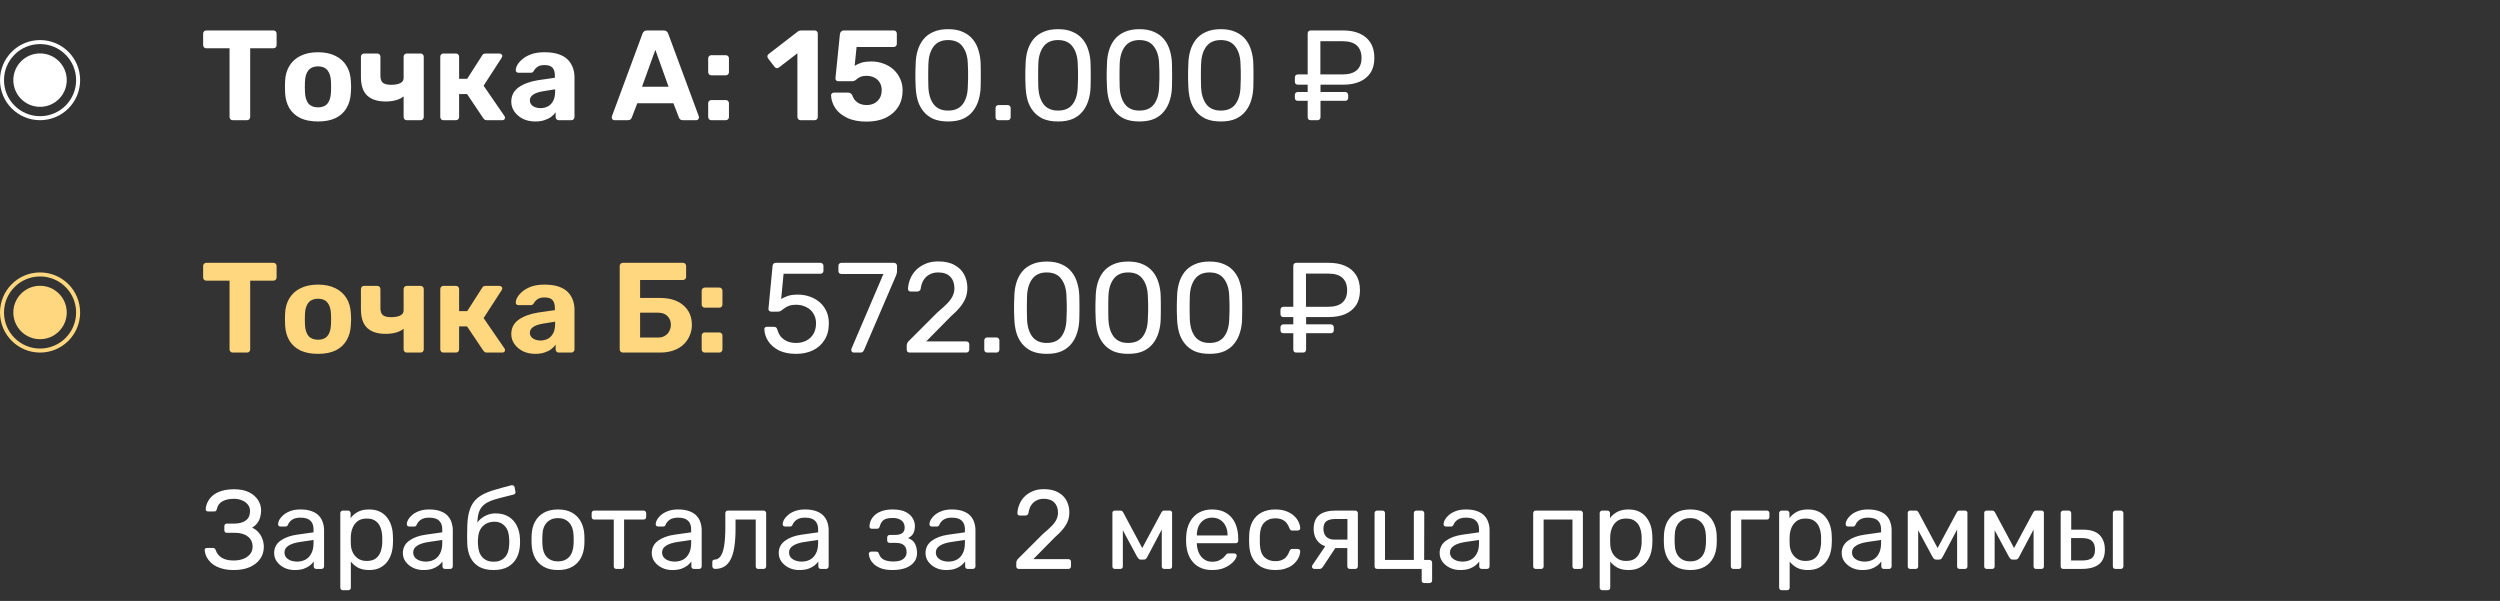 <?xml version="1.0" encoding="UTF-8"?> <svg xmlns="http://www.w3.org/2000/svg" width="312" height="75" viewBox="0 0 312 75" fill="none"><rect x="0" y="0" width="312" height="75" fill="#333333" stroke="none"/><path d="M29.172 71.14C28.603 71.14 28.099 71.075 27.66 70.944C27.221 70.813 26.853 70.636 26.554 70.412C26.255 70.179 26.017 69.913 25.84 69.614C25.672 69.315 25.574 68.993 25.546 68.648C25.537 68.564 25.56 68.499 25.616 68.452C25.681 68.405 25.756 68.382 25.84 68.382H26.54C26.624 68.382 26.699 68.401 26.764 68.438C26.839 68.475 26.895 68.555 26.932 68.676C27.044 69.049 27.287 69.357 27.66 69.6C28.033 69.833 28.533 69.95 29.158 69.95C29.597 69.95 29.993 69.885 30.348 69.754C30.703 69.614 30.987 69.418 31.202 69.166C31.417 68.905 31.524 68.592 31.524 68.228C31.524 67.677 31.323 67.253 30.922 66.954C30.53 66.646 29.993 66.492 29.312 66.492H28.304C28.211 66.492 28.136 66.464 28.08 66.408C28.024 66.343 27.996 66.263 27.996 66.17V65.68C27.996 65.577 28.024 65.498 28.08 65.442C28.136 65.377 28.211 65.344 28.304 65.344H29.256C29.835 65.344 30.301 65.218 30.656 64.966C31.02 64.714 31.202 64.313 31.202 63.762C31.202 63.454 31.109 63.188 30.922 62.964C30.745 62.74 30.507 62.567 30.208 62.446C29.909 62.315 29.573 62.25 29.2 62.25C28.631 62.25 28.155 62.353 27.772 62.558C27.389 62.763 27.151 63.095 27.058 63.552C27.03 63.655 26.988 63.729 26.932 63.776C26.876 63.813 26.806 63.832 26.722 63.832H25.966C25.882 63.832 25.807 63.804 25.742 63.748C25.686 63.692 25.663 63.622 25.672 63.538C25.7 63.183 25.798 62.857 25.966 62.558C26.134 62.25 26.363 61.984 26.652 61.76C26.951 61.536 27.315 61.363 27.744 61.242C28.173 61.121 28.663 61.06 29.214 61.06C29.97 61.06 30.595 61.186 31.09 61.438C31.585 61.69 31.958 62.017 32.21 62.418C32.462 62.81 32.588 63.235 32.588 63.692C32.588 63.972 32.551 64.247 32.476 64.518C32.411 64.789 32.294 65.036 32.126 65.26C31.967 65.484 31.748 65.68 31.468 65.848C31.804 66.007 32.075 66.212 32.28 66.464C32.495 66.707 32.653 66.982 32.756 67.29C32.868 67.589 32.924 67.911 32.924 68.256C32.924 68.825 32.77 69.325 32.462 69.754C32.163 70.183 31.734 70.524 31.174 70.776C30.614 71.019 29.947 71.14 29.172 71.14ZM36.761 71.14C36.295 71.14 35.87 71.047 35.487 70.86C35.105 70.673 34.797 70.421 34.563 70.104C34.33 69.787 34.213 69.427 34.213 69.026C34.213 68.382 34.475 67.869 34.997 67.486C35.52 67.103 36.201 66.851 37.041 66.73L39.127 66.436V66.03C39.127 65.582 38.997 65.232 38.735 64.98C38.483 64.728 38.068 64.602 37.489 64.602C37.069 64.602 36.729 64.686 36.467 64.854C36.215 65.022 36.038 65.237 35.935 65.498C35.879 65.638 35.781 65.708 35.641 65.708H35.011C34.909 65.708 34.829 65.68 34.773 65.624C34.727 65.559 34.703 65.484 34.703 65.4C34.703 65.26 34.755 65.087 34.857 64.882C34.969 64.677 35.137 64.476 35.361 64.28C35.585 64.084 35.87 63.921 36.215 63.79C36.57 63.65 36.999 63.58 37.503 63.58C38.063 63.58 38.535 63.655 38.917 63.804C39.3 63.944 39.599 64.135 39.813 64.378C40.037 64.621 40.196 64.896 40.289 65.204C40.392 65.512 40.443 65.825 40.443 66.142V70.678C40.443 70.771 40.411 70.851 40.345 70.916C40.289 70.972 40.215 71 40.121 71H39.477C39.375 71 39.295 70.972 39.239 70.916C39.183 70.851 39.155 70.771 39.155 70.678V70.076C39.034 70.244 38.871 70.412 38.665 70.58C38.46 70.739 38.203 70.874 37.895 70.986C37.587 71.089 37.209 71.14 36.761 71.14ZM37.055 70.09C37.438 70.09 37.788 70.011 38.105 69.852C38.423 69.684 38.67 69.427 38.847 69.082C39.034 68.737 39.127 68.303 39.127 67.78V67.388L37.503 67.626C36.841 67.719 36.341 67.878 36.005 68.102C35.669 68.317 35.501 68.592 35.501 68.928C35.501 69.189 35.576 69.409 35.725 69.586C35.884 69.754 36.08 69.88 36.313 69.964C36.556 70.048 36.803 70.09 37.055 70.09ZM42.792 73.66C42.699 73.66 42.619 73.627 42.554 73.562C42.498 73.506 42.47 73.431 42.47 73.338V64.042C42.47 63.949 42.498 63.874 42.554 63.818C42.619 63.753 42.699 63.72 42.792 63.72H43.436C43.529 63.72 43.604 63.753 43.66 63.818C43.725 63.874 43.758 63.949 43.758 64.042V64.658C43.982 64.35 44.281 64.093 44.654 63.888C45.027 63.683 45.494 63.58 46.054 63.58C46.577 63.58 47.02 63.669 47.384 63.846C47.757 64.023 48.061 64.266 48.294 64.574C48.537 64.882 48.719 65.232 48.84 65.624C48.961 66.016 49.027 66.436 49.036 66.884C49.045 67.033 49.05 67.192 49.05 67.36C49.05 67.528 49.045 67.687 49.036 67.836C49.027 68.275 48.961 68.695 48.84 69.096C48.719 69.488 48.537 69.838 48.294 70.146C48.061 70.445 47.757 70.687 47.384 70.874C47.02 71.051 46.577 71.14 46.054 71.14C45.513 71.14 45.055 71.042 44.682 70.846C44.318 70.641 44.019 70.389 43.786 70.09V73.338C43.786 73.431 43.758 73.506 43.702 73.562C43.646 73.627 43.567 73.66 43.464 73.66H42.792ZM45.76 70.006C46.245 70.006 46.623 69.903 46.894 69.698C47.174 69.483 47.375 69.208 47.496 68.872C47.617 68.527 47.687 68.158 47.706 67.766C47.715 67.495 47.715 67.225 47.706 66.954C47.687 66.562 47.617 66.198 47.496 65.862C47.375 65.517 47.174 65.241 46.894 65.036C46.623 64.821 46.245 64.714 45.76 64.714C45.303 64.714 44.929 64.821 44.64 65.036C44.36 65.251 44.15 65.526 44.01 65.862C43.879 66.189 43.805 66.525 43.786 66.87C43.777 67.019 43.772 67.197 43.772 67.402C43.772 67.607 43.777 67.789 43.786 67.948C43.795 68.275 43.87 68.597 44.01 68.914C44.159 69.231 44.379 69.493 44.668 69.698C44.957 69.903 45.321 70.006 45.76 70.006ZM52.826 71.14C52.359 71.14 51.934 71.047 51.552 70.86C51.169 70.673 50.861 70.421 50.628 70.104C50.394 69.787 50.278 69.427 50.278 69.026C50.278 68.382 50.539 67.869 51.062 67.486C51.584 67.103 52.266 66.851 53.106 66.73L55.192 66.436V66.03C55.192 65.582 55.061 65.232 54.8 64.98C54.548 64.728 54.132 64.602 53.554 64.602C53.134 64.602 52.793 64.686 52.532 64.854C52.28 65.022 52.102 65.237 52 65.498C51.944 65.638 51.846 65.708 51.706 65.708H51.076C50.973 65.708 50.894 65.68 50.838 65.624C50.791 65.559 50.768 65.484 50.768 65.4C50.768 65.26 50.819 65.087 50.922 64.882C51.034 64.677 51.202 64.476 51.426 64.28C51.65 64.084 51.934 63.921 52.28 63.79C52.634 63.65 53.064 63.58 53.568 63.58C54.128 63.58 54.599 63.655 54.982 63.804C55.364 63.944 55.663 64.135 55.878 64.378C56.102 64.621 56.26 64.896 56.354 65.204C56.456 65.512 56.508 65.825 56.508 66.142V70.678C56.508 70.771 56.475 70.851 56.41 70.916C56.354 70.972 56.279 71 56.186 71H55.542C55.439 71 55.36 70.972 55.304 70.916C55.248 70.851 55.22 70.771 55.22 70.678V70.076C55.098 70.244 54.935 70.412 54.73 70.58C54.524 70.739 54.268 70.874 53.96 70.986C53.652 71.089 53.274 71.14 52.826 71.14ZM53.12 70.09C53.502 70.09 53.852 70.011 54.17 69.852C54.487 69.684 54.734 69.427 54.912 69.082C55.098 68.737 55.192 68.303 55.192 67.78V67.388L53.568 67.626C52.905 67.719 52.406 67.878 52.07 68.102C51.734 68.317 51.566 68.592 51.566 68.928C51.566 69.189 51.64 69.409 51.79 69.586C51.948 69.754 52.144 69.88 52.378 69.964C52.62 70.048 52.868 70.09 53.12 70.09ZM61.6 71.14C60.882 71.14 60.28 71.005 59.794 70.734C59.318 70.454 58.954 70.062 58.702 69.558C58.46 69.045 58.329 68.452 58.31 67.78C58.301 67.5 58.296 67.22 58.296 66.94C58.296 66.66 58.301 66.38 58.31 66.1C58.31 65.251 58.38 64.546 58.52 63.986C58.66 63.426 58.87 62.969 59.15 62.614C59.44 62.25 59.804 61.951 60.242 61.718C60.681 61.485 61.199 61.284 61.796 61.116C62.394 60.939 63.075 60.752 63.84 60.556C63.924 60.537 64.004 60.551 64.078 60.598C64.162 60.645 64.209 60.71 64.218 60.794L64.33 61.368C64.349 61.452 64.335 61.527 64.288 61.592C64.251 61.657 64.19 61.699 64.106 61.718C63.406 61.895 62.795 62.049 62.272 62.18C61.75 62.311 61.311 62.465 60.956 62.642C60.602 62.81 60.317 63.029 60.102 63.3C59.888 63.571 59.738 63.93 59.654 64.378C59.58 64.826 59.556 65.4 59.584 66.1L59.276 65.974C59.323 65.629 59.468 65.316 59.71 65.036C59.962 64.747 60.275 64.513 60.648 64.336C61.022 64.159 61.418 64.07 61.838 64.07C62.482 64.07 63.024 64.205 63.462 64.476C63.91 64.747 64.251 65.115 64.484 65.582C64.727 66.049 64.862 66.585 64.89 67.192C64.909 67.509 64.909 67.785 64.89 68.018C64.862 68.625 64.722 69.166 64.47 69.642C64.218 70.109 63.854 70.477 63.378 70.748C62.902 71.009 62.31 71.14 61.6 71.14ZM61.6 70.104C62.188 70.104 62.655 69.922 63 69.558C63.346 69.194 63.528 68.662 63.546 67.962C63.556 67.869 63.56 67.761 63.56 67.64C63.56 67.519 63.556 67.393 63.546 67.262C63.528 66.553 63.346 66.016 63 65.652C62.664 65.288 62.24 65.106 61.726 65.106C61.138 65.106 60.653 65.288 60.27 65.652C59.888 66.016 59.682 66.553 59.654 67.262C59.645 67.393 59.64 67.519 59.64 67.64C59.64 67.761 59.645 67.869 59.654 67.962C59.682 68.662 59.869 69.194 60.214 69.558C60.56 69.922 61.022 70.104 61.6 70.104ZM69.637 71.14C68.928 71.14 68.335 71.005 67.859 70.734C67.383 70.463 67.019 70.09 66.767 69.614C66.515 69.129 66.375 68.578 66.347 67.962C66.338 67.803 66.333 67.603 66.333 67.36C66.333 67.108 66.338 66.907 66.347 66.758C66.375 66.133 66.515 65.582 66.767 65.106C67.028 64.63 67.397 64.257 67.873 63.986C68.349 63.715 68.937 63.58 69.637 63.58C70.337 63.58 70.925 63.715 71.401 63.986C71.877 64.257 72.241 64.63 72.493 65.106C72.754 65.582 72.899 66.133 72.927 66.758C72.936 66.907 72.941 67.108 72.941 67.36C72.941 67.603 72.936 67.803 72.927 67.962C72.899 68.578 72.759 69.129 72.507 69.614C72.255 70.09 71.891 70.463 71.415 70.734C70.939 71.005 70.347 71.14 69.637 71.14ZM69.637 70.062C70.216 70.062 70.678 69.88 71.023 69.516C71.368 69.143 71.555 68.601 71.583 67.892C71.593 67.752 71.597 67.575 71.597 67.36C71.597 67.145 71.593 66.968 71.583 66.828C71.555 66.119 71.368 65.582 71.023 65.218C70.678 64.845 70.216 64.658 69.637 64.658C69.058 64.658 68.592 64.845 68.237 65.218C67.892 65.582 67.71 66.119 67.691 66.828C67.682 66.968 67.677 67.145 67.677 67.36C67.677 67.575 67.682 67.752 67.691 67.892C67.71 68.601 67.892 69.143 68.237 69.516C68.592 69.88 69.058 70.062 69.637 70.062ZM76.92 71C76.827 71 76.748 70.972 76.682 70.916C76.626 70.851 76.598 70.771 76.598 70.678V64.84H74.162C74.069 64.84 73.99 64.812 73.924 64.756C73.868 64.691 73.84 64.611 73.84 64.518V64.042C73.84 63.949 73.868 63.874 73.924 63.818C73.99 63.753 74.069 63.72 74.162 63.72H80.322C80.415 63.72 80.49 63.753 80.546 63.818C80.612 63.874 80.644 63.949 80.644 64.042V64.518C80.644 64.611 80.612 64.691 80.546 64.756C80.49 64.812 80.415 64.84 80.322 64.84H77.886V70.678C77.886 70.771 77.858 70.851 77.802 70.916C77.746 70.972 77.667 71 77.564 71H76.92ZM83.888 71.14C83.422 71.14 82.997 71.047 82.614 70.86C82.232 70.673 81.924 70.421 81.69 70.104C81.457 69.787 81.34 69.427 81.34 69.026C81.34 68.382 81.602 67.869 82.124 67.486C82.647 67.103 83.328 66.851 84.168 66.73L86.254 66.436V66.03C86.254 65.582 86.124 65.232 85.862 64.98C85.61 64.728 85.195 64.602 84.616 64.602C84.196 64.602 83.856 64.686 83.594 64.854C83.342 65.022 83.165 65.237 83.062 65.498C83.006 65.638 82.908 65.708 82.768 65.708H82.138C82.036 65.708 81.956 65.68 81.9 65.624C81.854 65.559 81.83 65.484 81.83 65.4C81.83 65.26 81.882 65.087 81.984 64.882C82.096 64.677 82.264 64.476 82.488 64.28C82.712 64.084 82.997 63.921 83.342 63.79C83.697 63.65 84.126 63.58 84.63 63.58C85.19 63.58 85.662 63.655 86.044 63.804C86.427 63.944 86.726 64.135 86.94 64.378C87.164 64.621 87.323 64.896 87.416 65.204C87.519 65.512 87.57 65.825 87.57 66.142V70.678C87.57 70.771 87.538 70.851 87.472 70.916C87.416 70.972 87.342 71 87.248 71H86.604C86.502 71 86.422 70.972 86.366 70.916C86.31 70.851 86.282 70.771 86.282 70.678V70.076C86.161 70.244 85.998 70.412 85.792 70.58C85.587 70.739 85.33 70.874 85.022 70.986C84.714 71.089 84.336 71.14 83.888 71.14ZM84.182 70.09C84.565 70.09 84.915 70.011 85.232 69.852C85.55 69.684 85.797 69.427 85.974 69.082C86.161 68.737 86.254 68.303 86.254 67.78V67.388L84.63 67.626C83.968 67.719 83.468 67.878 83.132 68.102C82.796 68.317 82.628 68.592 82.628 68.928C82.628 69.189 82.703 69.409 82.852 69.586C83.011 69.754 83.207 69.88 83.44 69.964C83.683 70.048 83.93 70.09 84.182 70.09ZM89.233 71C89.139 71 89.06 70.967 88.995 70.902C88.93 70.837 88.897 70.757 88.897 70.664V70.146C88.897 69.95 88.995 69.847 89.191 69.838C89.48 69.829 89.723 69.693 89.919 69.432C90.115 69.161 90.264 68.737 90.367 68.158C90.469 67.57 90.521 66.795 90.521 65.834V64.042C90.521 63.949 90.549 63.874 90.605 63.818C90.67 63.753 90.749 63.72 90.843 63.72H95.295C95.388 63.72 95.463 63.753 95.519 63.818C95.584 63.874 95.617 63.949 95.617 64.042V70.678C95.617 70.771 95.584 70.851 95.519 70.916C95.463 70.972 95.388 71 95.295 71H94.623C94.529 71 94.455 70.972 94.399 70.916C94.343 70.851 94.315 70.771 94.315 70.678V64.84H91.795V65.988C91.795 66.884 91.743 67.654 91.641 68.298C91.538 68.933 91.379 69.451 91.165 69.852C90.96 70.244 90.694 70.533 90.367 70.72C90.049 70.907 89.671 71 89.233 71ZM99.734 71.14C99.267 71.14 98.843 71.047 98.46 70.86C98.077 70.673 97.769 70.421 97.536 70.104C97.303 69.787 97.186 69.427 97.186 69.026C97.186 68.382 97.447 67.869 97.97 67.486C98.493 67.103 99.174 66.851 100.014 66.73L102.1 66.436V66.03C102.1 65.582 101.969 65.232 101.708 64.98C101.456 64.728 101.041 64.602 100.462 64.602C100.042 64.602 99.701 64.686 99.44 64.854C99.188 65.022 99.011 65.237 98.908 65.498C98.852 65.638 98.754 65.708 98.614 65.708H97.984C97.881 65.708 97.802 65.68 97.746 65.624C97.699 65.559 97.676 65.484 97.676 65.4C97.676 65.26 97.727 65.087 97.83 64.882C97.942 64.677 98.11 64.476 98.334 64.28C98.558 64.084 98.843 63.921 99.188 63.79C99.543 63.65 99.972 63.58 100.476 63.58C101.036 63.58 101.507 63.655 101.89 63.804C102.273 63.944 102.571 64.135 102.786 64.378C103.01 64.621 103.169 64.896 103.262 65.204C103.365 65.512 103.416 65.825 103.416 66.142V70.678C103.416 70.771 103.383 70.851 103.318 70.916C103.262 70.972 103.187 71 103.094 71H102.45C102.347 71 102.268 70.972 102.212 70.916C102.156 70.851 102.128 70.771 102.128 70.678V70.076C102.007 70.244 101.843 70.412 101.638 70.58C101.433 70.739 101.176 70.874 100.868 70.986C100.56 71.089 100.182 71.14 99.734 71.14ZM100.028 70.09C100.411 70.09 100.761 70.011 101.078 69.852C101.395 69.684 101.643 69.427 101.82 69.082C102.007 68.737 102.1 68.303 102.1 67.78V67.388L100.476 67.626C99.813 67.719 99.314 67.878 98.978 68.102C98.642 68.317 98.474 68.592 98.474 68.928C98.474 69.189 98.549 69.409 98.698 69.586C98.857 69.754 99.053 69.88 99.286 69.964C99.529 70.048 99.776 70.09 100.028 70.09ZM111.394 71.14C110.844 71.14 110.377 71.075 109.994 70.944C109.621 70.804 109.318 70.631 109.084 70.426C108.86 70.211 108.697 69.992 108.594 69.768C108.492 69.535 108.436 69.32 108.426 69.124C108.426 69.04 108.454 68.975 108.51 68.928C108.566 68.872 108.632 68.844 108.706 68.844H109.364C109.448 68.844 109.518 68.867 109.574 68.914C109.63 68.951 109.672 69.021 109.7 69.124C109.812 69.479 110.027 69.726 110.344 69.866C110.662 70.006 111.049 70.076 111.506 70.076C111.805 70.076 112.08 70.039 112.332 69.964C112.584 69.88 112.78 69.749 112.92 69.572C113.07 69.395 113.144 69.175 113.144 68.914C113.144 68.531 113.032 68.242 112.808 68.046C112.594 67.85 112.258 67.752 111.8 67.752H111.03C110.937 67.752 110.862 67.724 110.806 67.668C110.75 67.612 110.722 67.537 110.722 67.444V67.066C110.722 66.982 110.75 66.912 110.806 66.856C110.862 66.791 110.937 66.758 111.03 66.758H111.716C112.099 66.758 112.393 66.683 112.598 66.534C112.804 66.385 112.906 66.147 112.906 65.82C112.906 65.624 112.86 65.437 112.766 65.26C112.673 65.083 112.514 64.938 112.29 64.826C112.076 64.705 111.777 64.644 111.394 64.644C110.853 64.644 110.47 64.737 110.246 64.924C110.032 65.101 109.878 65.367 109.784 65.722C109.747 65.825 109.7 65.895 109.644 65.932C109.598 65.969 109.528 65.988 109.434 65.988H108.804C108.72 65.988 108.65 65.965 108.594 65.918C108.538 65.871 108.51 65.806 108.51 65.722C108.52 65.442 108.58 65.176 108.692 64.924C108.814 64.672 108.991 64.443 109.224 64.238C109.467 64.033 109.766 63.874 110.12 63.762C110.484 63.641 110.909 63.58 111.394 63.58C112.094 63.58 112.645 63.687 113.046 63.902C113.457 64.117 113.746 64.383 113.914 64.7C114.092 65.008 114.18 65.316 114.18 65.624C114.18 65.988 114.12 66.291 113.998 66.534C113.886 66.777 113.662 66.982 113.326 67.15C113.746 67.309 114.036 67.547 114.194 67.864C114.353 68.181 114.437 68.55 114.446 68.97C114.456 69.455 114.325 69.857 114.054 70.174C113.793 70.491 113.434 70.734 112.976 70.902C112.519 71.061 111.992 71.14 111.394 71.14ZM118.054 71.14C117.588 71.14 117.163 71.047 116.78 70.86C116.398 70.673 116.09 70.421 115.856 70.104C115.623 69.787 115.506 69.427 115.506 69.026C115.506 68.382 115.768 67.869 116.29 67.486C116.813 67.103 117.494 66.851 118.334 66.73L120.42 66.436V66.03C120.42 65.582 120.29 65.232 120.028 64.98C119.776 64.728 119.361 64.602 118.782 64.602C118.362 64.602 118.022 64.686 117.76 64.854C117.508 65.022 117.331 65.237 117.228 65.498C117.172 65.638 117.074 65.708 116.934 65.708H116.304C116.202 65.708 116.122 65.68 116.066 65.624C116.02 65.559 115.996 65.484 115.996 65.4C115.996 65.26 116.048 65.087 116.15 64.882C116.262 64.677 116.43 64.476 116.654 64.28C116.878 64.084 117.163 63.921 117.508 63.79C117.863 63.65 118.292 63.58 118.796 63.58C119.356 63.58 119.828 63.655 120.21 63.804C120.593 63.944 120.892 64.135 121.106 64.378C121.33 64.621 121.489 64.896 121.582 65.204C121.685 65.512 121.736 65.825 121.736 66.142V70.678C121.736 70.771 121.704 70.851 121.638 70.916C121.582 70.972 121.508 71 121.414 71H120.77C120.668 71 120.588 70.972 120.532 70.916C120.476 70.851 120.448 70.771 120.448 70.678V70.076C120.327 70.244 120.164 70.412 119.958 70.58C119.753 70.739 119.496 70.874 119.188 70.986C118.88 71.089 118.502 71.14 118.054 71.14ZM118.348 70.09C118.731 70.09 119.081 70.011 119.398 69.852C119.716 69.684 119.963 69.427 120.14 69.082C120.327 68.737 120.42 68.303 120.42 67.78V67.388L118.796 67.626C118.134 67.719 117.634 67.878 117.298 68.102C116.962 68.317 116.794 68.592 116.794 68.928C116.794 69.189 116.869 69.409 117.018 69.586C117.177 69.754 117.373 69.88 117.606 69.964C117.849 70.048 118.096 70.09 118.348 70.09ZM127.153 71C127.059 71 126.98 70.972 126.915 70.916C126.859 70.851 126.831 70.771 126.831 70.678V70.23C126.831 70.146 126.854 70.053 126.901 69.95C126.947 69.847 127.041 69.735 127.181 69.614L130.149 66.646C130.625 66.245 130.998 65.904 131.269 65.624C131.549 65.335 131.745 65.059 131.857 64.798C131.978 64.537 132.039 64.266 132.039 63.986C132.039 63.454 131.889 63.034 131.591 62.726C131.292 62.409 130.849 62.25 130.261 62.25C129.887 62.25 129.565 62.329 129.295 62.488C129.024 62.637 128.809 62.847 128.651 63.118C128.501 63.379 128.403 63.678 128.357 64.014C128.338 64.135 128.287 64.219 128.203 64.266C128.128 64.313 128.058 64.336 127.993 64.336H127.265C127.181 64.336 127.111 64.313 127.055 64.266C126.999 64.21 126.971 64.145 126.971 64.07C126.98 63.715 127.055 63.361 127.195 63.006C127.335 62.642 127.54 62.315 127.811 62.026C128.091 61.737 128.431 61.503 128.833 61.326C129.243 61.139 129.719 61.046 130.261 61.046C130.998 61.046 131.6 61.181 132.067 61.452C132.543 61.713 132.893 62.063 133.117 62.502C133.341 62.941 133.453 63.421 133.453 63.944C133.453 64.355 133.383 64.733 133.243 65.078C133.103 65.414 132.897 65.745 132.627 66.072C132.365 66.389 132.039 66.716 131.647 67.052L128.959 69.782H133.327C133.429 69.782 133.509 69.81 133.565 69.866C133.63 69.922 133.663 70.001 133.663 70.104V70.678C133.663 70.771 133.63 70.851 133.565 70.916C133.509 70.972 133.429 71 133.327 71H127.153ZM139.137 71C139.044 71 138.969 70.972 138.913 70.916C138.857 70.86 138.829 70.785 138.829 70.692V63.986C138.829 63.911 138.857 63.851 138.913 63.804C138.978 63.748 139.044 63.72 139.109 63.72H139.823C139.972 63.72 140.089 63.795 140.173 63.944L142.553 68.396L144.947 63.944C145.031 63.795 145.148 63.72 145.297 63.72H145.997C146.072 63.72 146.137 63.748 146.193 63.804C146.249 63.851 146.277 63.911 146.277 63.986V70.692C146.277 70.785 146.249 70.86 146.193 70.916C146.137 70.972 146.067 71 145.983 71H145.297C145.204 71 145.129 70.972 145.073 70.916C145.017 70.86 144.989 70.785 144.989 70.692V65.106L145.479 65.162L143.197 69.474C143.15 69.567 143.094 69.651 143.029 69.726C142.964 69.801 142.866 69.838 142.735 69.838H142.371C142.25 69.838 142.156 69.801 142.091 69.726C142.026 69.651 141.965 69.567 141.909 69.474L139.697 65.372L140.131 65.33V70.692C140.131 70.785 140.103 70.86 140.047 70.916C139.991 70.972 139.916 71 139.823 71H139.137ZM151.27 71.14C150.309 71.14 149.543 70.846 148.974 70.258C148.405 69.661 148.092 68.849 148.036 67.822C148.027 67.701 148.022 67.547 148.022 67.36C148.022 67.164 148.027 67.005 148.036 66.884C148.073 66.221 148.227 65.643 148.498 65.148C148.769 64.644 149.137 64.257 149.604 63.986C150.08 63.715 150.635 63.58 151.27 63.58C151.979 63.58 152.572 63.729 153.048 64.028C153.533 64.327 153.902 64.751 154.154 65.302C154.406 65.853 154.532 66.497 154.532 67.234V67.472C154.532 67.575 154.499 67.654 154.434 67.71C154.378 67.766 154.303 67.794 154.21 67.794H149.366C149.366 67.803 149.366 67.822 149.366 67.85C149.366 67.878 149.366 67.901 149.366 67.92C149.385 68.303 149.469 68.662 149.618 68.998C149.767 69.325 149.982 69.591 150.262 69.796C150.542 70.001 150.878 70.104 151.27 70.104C151.606 70.104 151.886 70.053 152.11 69.95C152.334 69.847 152.516 69.735 152.656 69.614C152.796 69.483 152.889 69.385 152.936 69.32C153.02 69.199 153.085 69.129 153.132 69.11C153.179 69.082 153.253 69.068 153.356 69.068H154.028C154.121 69.068 154.196 69.096 154.252 69.152C154.317 69.199 154.345 69.269 154.336 69.362C154.327 69.502 154.252 69.675 154.112 69.88C153.972 70.076 153.771 70.272 153.51 70.468C153.249 70.664 152.931 70.827 152.558 70.958C152.185 71.079 151.755 71.14 151.27 71.14ZM149.366 66.828H153.202V66.786C153.202 66.366 153.123 65.993 152.964 65.666C152.815 65.339 152.595 65.083 152.306 64.896C152.017 64.7 151.671 64.602 151.27 64.602C150.869 64.602 150.523 64.7 150.234 64.896C149.954 65.083 149.739 65.339 149.59 65.666C149.441 65.993 149.366 66.366 149.366 66.786V66.828ZM159.146 71.14C158.483 71.14 157.909 71.014 157.424 70.762C156.948 70.501 156.579 70.132 156.318 69.656C156.057 69.171 155.917 68.592 155.898 67.92C155.889 67.78 155.884 67.593 155.884 67.36C155.884 67.127 155.889 66.94 155.898 66.8C155.917 66.128 156.057 65.554 156.318 65.078C156.579 64.593 156.948 64.224 157.424 63.972C157.909 63.711 158.483 63.58 159.146 63.58C159.687 63.58 160.149 63.655 160.532 63.804C160.924 63.953 161.246 64.145 161.498 64.378C161.75 64.611 161.937 64.863 162.058 65.134C162.189 65.405 162.259 65.661 162.268 65.904C162.277 65.997 162.249 66.072 162.184 66.128C162.119 66.184 162.039 66.212 161.946 66.212H161.274C161.181 66.212 161.111 66.193 161.064 66.156C161.017 66.109 160.971 66.035 160.924 65.932C160.756 65.475 160.527 65.153 160.238 64.966C159.949 64.779 159.589 64.686 159.16 64.686C158.6 64.686 158.143 64.859 157.788 65.204C157.443 65.549 157.256 66.105 157.228 66.87C157.219 67.206 157.219 67.533 157.228 67.85C157.256 68.625 157.443 69.185 157.788 69.53C158.143 69.866 158.6 70.034 159.16 70.034C159.589 70.034 159.949 69.941 160.238 69.754C160.527 69.567 160.756 69.245 160.924 68.788C160.971 68.685 161.017 68.615 161.064 68.578C161.111 68.531 161.181 68.508 161.274 68.508H161.946C162.039 68.508 162.119 68.536 162.184 68.592C162.249 68.648 162.277 68.723 162.268 68.816C162.259 69.012 162.217 69.213 162.142 69.418C162.067 69.623 161.946 69.833 161.778 70.048C161.619 70.253 161.419 70.44 161.176 70.608C160.933 70.767 160.639 70.897 160.294 71C159.958 71.093 159.575 71.14 159.146 71.14ZM168.467 71C168.364 71 168.285 70.972 168.229 70.916C168.173 70.851 168.145 70.771 168.145 70.678V68.396H166.535V68.326C165.657 68.326 165.004 68.111 164.575 67.682C164.155 67.243 163.945 66.688 163.945 66.016C163.945 65.232 164.173 64.653 164.631 64.28C165.097 63.907 165.797 63.72 166.731 63.72H169.139C169.232 63.72 169.307 63.753 169.363 63.818C169.428 63.874 169.461 63.949 169.461 64.042V70.678C169.461 70.771 169.428 70.851 169.363 70.916C169.307 70.972 169.232 71 169.139 71H168.467ZM164.029 71C163.945 71 163.875 70.972 163.819 70.916C163.763 70.86 163.735 70.795 163.735 70.72C163.735 70.683 163.739 70.645 163.749 70.608C163.767 70.561 163.795 70.515 163.833 70.468L165.499 68.004L166.843 68.102L165.065 70.79C165.027 70.837 164.976 70.883 164.911 70.93C164.845 70.977 164.775 71 164.701 71H164.029ZM166.577 67.346H168.159V64.77H166.689C166.166 64.77 165.779 64.863 165.527 65.05C165.284 65.227 165.163 65.549 165.163 66.016C165.163 66.399 165.275 66.716 165.499 66.968C165.732 67.22 166.091 67.346 166.577 67.346ZM177.748 72.764C177.645 72.764 177.566 72.736 177.51 72.68C177.454 72.624 177.426 72.545 177.426 72.442V71H171.868C171.774 71 171.695 70.972 171.63 70.916C171.574 70.851 171.546 70.771 171.546 70.678V64.042C171.546 63.949 171.574 63.874 171.63 63.818C171.695 63.753 171.774 63.72 171.868 63.72H172.54C172.633 63.72 172.708 63.753 172.764 63.818C172.82 63.874 172.848 63.949 172.848 64.042V69.88H176.446V64.042C176.446 63.949 176.474 63.874 176.53 63.818C176.586 63.753 176.66 63.72 176.754 63.72H177.426C177.519 63.72 177.594 63.753 177.65 63.818C177.715 63.874 177.748 63.949 177.748 64.042L177.734 69.88H178.406C178.499 69.88 178.574 69.913 178.63 69.978C178.695 70.034 178.728 70.109 178.728 70.202V72.442C178.728 72.545 178.695 72.624 178.63 72.68C178.574 72.736 178.499 72.764 178.406 72.764H177.748ZM182.216 71.14C181.75 71.14 181.325 71.047 180.942 70.86C180.56 70.673 180.252 70.421 180.018 70.104C179.785 69.787 179.668 69.427 179.668 69.026C179.668 68.382 179.93 67.869 180.452 67.486C180.975 67.103 181.656 66.851 182.496 66.73L184.582 66.436V66.03C184.582 65.582 184.452 65.232 184.19 64.98C183.938 64.728 183.523 64.602 182.944 64.602C182.524 64.602 182.184 64.686 181.922 64.854C181.67 65.022 181.493 65.237 181.39 65.498C181.334 65.638 181.236 65.708 181.096 65.708H180.466C180.364 65.708 180.284 65.68 180.228 65.624C180.182 65.559 180.158 65.484 180.158 65.4C180.158 65.26 180.21 65.087 180.312 64.882C180.424 64.677 180.592 64.476 180.816 64.28C181.04 64.084 181.325 63.921 181.67 63.79C182.025 63.65 182.454 63.58 182.958 63.58C183.518 63.58 183.99 63.655 184.372 63.804C184.755 63.944 185.054 64.135 185.268 64.378C185.492 64.621 185.651 64.896 185.744 65.204C185.847 65.512 185.898 65.825 185.898 66.142V70.678C185.898 70.771 185.866 70.851 185.8 70.916C185.744 70.972 185.67 71 185.576 71H184.932C184.83 71 184.75 70.972 184.694 70.916C184.638 70.851 184.61 70.771 184.61 70.678V70.076C184.489 70.244 184.326 70.412 184.12 70.58C183.915 70.739 183.658 70.874 183.35 70.986C183.042 71.089 182.664 71.14 182.216 71.14ZM182.51 70.09C182.893 70.09 183.243 70.011 183.56 69.852C183.878 69.684 184.125 69.427 184.302 69.082C184.489 68.737 184.582 68.303 184.582 67.78V67.388L182.958 67.626C182.296 67.719 181.796 67.878 181.46 68.102C181.124 68.317 180.956 68.592 180.956 68.928C180.956 69.189 181.031 69.409 181.18 69.586C181.339 69.754 181.535 69.88 181.768 69.964C182.011 70.048 182.258 70.09 182.51 70.09ZM191.665 71C191.571 71 191.492 70.972 191.427 70.916C191.371 70.851 191.343 70.771 191.343 70.678V64.042C191.343 63.949 191.371 63.874 191.427 63.818C191.492 63.753 191.571 63.72 191.665 63.72H197.223C197.316 63.72 197.391 63.753 197.447 63.818C197.512 63.874 197.545 63.949 197.545 64.042V70.678C197.545 70.771 197.512 70.851 197.447 70.916C197.391 70.972 197.316 71 197.223 71H196.551C196.457 71 196.383 70.972 196.327 70.916C196.271 70.851 196.243 70.771 196.243 70.678V64.84H192.645V70.678C192.645 70.771 192.617 70.851 192.561 70.916C192.505 70.972 192.43 71 192.337 71H191.665ZM199.964 73.66C199.87 73.66 199.791 73.627 199.726 73.562C199.67 73.506 199.642 73.431 199.642 73.338V64.042C199.642 63.949 199.67 63.874 199.726 63.818C199.791 63.753 199.87 63.72 199.964 63.72H200.608C200.701 63.72 200.776 63.753 200.832 63.818C200.897 63.874 200.93 63.949 200.93 64.042V64.658C201.154 64.35 201.452 64.093 201.826 63.888C202.199 63.683 202.666 63.58 203.226 63.58C203.748 63.58 204.192 63.669 204.556 63.846C204.929 64.023 205.232 64.266 205.466 64.574C205.708 64.882 205.89 65.232 206.012 65.624C206.133 66.016 206.198 66.436 206.208 66.884C206.217 67.033 206.222 67.192 206.222 67.36C206.222 67.528 206.217 67.687 206.208 67.836C206.198 68.275 206.133 68.695 206.012 69.096C205.89 69.488 205.708 69.838 205.466 70.146C205.232 70.445 204.929 70.687 204.556 70.874C204.192 71.051 203.748 71.14 203.226 71.14C202.684 71.14 202.227 71.042 201.854 70.846C201.49 70.641 201.191 70.389 200.958 70.09V73.338C200.958 73.431 200.93 73.506 200.874 73.562C200.818 73.627 200.738 73.66 200.636 73.66H199.964ZM202.932 70.006C203.417 70.006 203.795 69.903 204.066 69.698C204.346 69.483 204.546 69.208 204.668 68.872C204.789 68.527 204.859 68.158 204.878 67.766C204.887 67.495 204.887 67.225 204.878 66.954C204.859 66.562 204.789 66.198 204.668 65.862C204.546 65.517 204.346 65.241 204.066 65.036C203.795 64.821 203.417 64.714 202.932 64.714C202.474 64.714 202.101 64.821 201.812 65.036C201.532 65.251 201.322 65.526 201.182 65.862C201.051 66.189 200.976 66.525 200.958 66.87C200.948 67.019 200.944 67.197 200.944 67.402C200.944 67.607 200.948 67.789 200.958 67.948C200.967 68.275 201.042 68.597 201.182 68.914C201.331 69.231 201.55 69.493 201.84 69.698C202.129 69.903 202.493 70.006 202.932 70.006ZM210.95 71.14C210.24 71.14 209.648 71.005 209.172 70.734C208.696 70.463 208.332 70.09 208.08 69.614C207.828 69.129 207.688 68.578 207.66 67.962C207.65 67.803 207.646 67.603 207.646 67.36C207.646 67.108 207.65 66.907 207.66 66.758C207.688 66.133 207.828 65.582 208.08 65.106C208.341 64.63 208.71 64.257 209.186 63.986C209.662 63.715 210.25 63.58 210.95 63.58C211.65 63.58 212.238 63.715 212.714 63.986C213.19 64.257 213.554 64.63 213.806 65.106C214.067 65.582 214.212 66.133 214.24 66.758C214.249 66.907 214.254 67.108 214.254 67.36C214.254 67.603 214.249 67.803 214.24 67.962C214.212 68.578 214.072 69.129 213.82 69.614C213.568 70.09 213.204 70.463 212.728 70.734C212.252 71.005 211.659 71.14 210.95 71.14ZM210.95 70.062C211.528 70.062 211.99 69.88 212.336 69.516C212.681 69.143 212.868 68.601 212.896 67.892C212.905 67.752 212.91 67.575 212.91 67.36C212.91 67.145 212.905 66.968 212.896 66.828C212.868 66.119 212.681 65.582 212.336 65.218C211.99 64.845 211.528 64.658 210.95 64.658C210.371 64.658 209.904 64.845 209.55 65.218C209.204 65.582 209.022 66.119 209.004 66.828C208.994 66.968 208.99 67.145 208.99 67.36C208.99 67.575 208.994 67.752 209.004 67.892C209.022 68.601 209.204 69.143 209.55 69.516C209.904 69.88 210.371 70.062 210.95 70.062ZM216.329 71C216.235 71 216.156 70.972 216.091 70.916C216.035 70.851 216.007 70.771 216.007 70.678V64.042C216.007 63.949 216.035 63.874 216.091 63.818C216.156 63.753 216.235 63.72 216.329 63.72H220.515C220.608 63.72 220.683 63.753 220.739 63.818C220.795 63.874 220.823 63.949 220.823 64.042V64.518C220.823 64.611 220.795 64.691 220.739 64.756C220.683 64.812 220.608 64.84 220.515 64.84H217.309V70.678C217.309 70.771 217.281 70.851 217.225 70.916C217.169 70.972 217.094 71 217.001 71H216.329ZM222.358 73.66C222.265 73.66 222.186 73.627 222.12 73.562C222.064 73.506 222.036 73.431 222.036 73.338V64.042C222.036 63.949 222.064 63.874 222.12 63.818C222.186 63.753 222.265 63.72 222.358 63.72H223.002C223.096 63.72 223.17 63.753 223.226 63.818C223.292 63.874 223.324 63.949 223.324 64.042V64.658C223.548 64.35 223.847 64.093 224.22 63.888C224.594 63.683 225.06 63.58 225.62 63.58C226.143 63.58 226.586 63.669 226.95 63.846C227.324 64.023 227.627 64.266 227.86 64.574C228.103 64.882 228.285 65.232 228.406 65.624C228.528 66.016 228.593 66.436 228.602 66.884C228.612 67.033 228.616 67.192 228.616 67.36C228.616 67.528 228.612 67.687 228.602 67.836C228.593 68.275 228.528 68.695 228.406 69.096C228.285 69.488 228.103 69.838 227.86 70.146C227.627 70.445 227.324 70.687 226.95 70.874C226.586 71.051 226.143 71.14 225.62 71.14C225.079 71.14 224.622 71.042 224.248 70.846C223.884 70.641 223.586 70.389 223.352 70.09V73.338C223.352 73.431 223.324 73.506 223.268 73.562C223.212 73.627 223.133 73.66 223.03 73.66H222.358ZM225.326 70.006C225.812 70.006 226.19 69.903 226.46 69.698C226.74 69.483 226.941 69.208 227.062 68.872C227.184 68.527 227.254 68.158 227.272 67.766C227.282 67.495 227.282 67.225 227.272 66.954C227.254 66.562 227.184 66.198 227.062 65.862C226.941 65.517 226.74 65.241 226.46 65.036C226.19 64.821 225.812 64.714 225.326 64.714C224.869 64.714 224.496 64.821 224.206 65.036C223.926 65.251 223.716 65.526 223.576 65.862C223.446 66.189 223.371 66.525 223.352 66.87C223.343 67.019 223.338 67.197 223.338 67.402C223.338 67.607 223.343 67.789 223.352 67.948C223.362 68.275 223.436 68.597 223.576 68.914C223.726 69.231 223.945 69.493 224.234 69.698C224.524 69.903 224.888 70.006 225.326 70.006ZM232.392 71.14C231.926 71.14 231.501 71.047 231.118 70.86C230.736 70.673 230.428 70.421 230.194 70.104C229.961 69.787 229.844 69.427 229.844 69.026C229.844 68.382 230.106 67.869 230.628 67.486C231.151 67.103 231.832 66.851 232.672 66.73L234.758 66.436V66.03C234.758 65.582 234.628 65.232 234.366 64.98C234.114 64.728 233.699 64.602 233.12 64.602C232.7 64.602 232.36 64.686 232.098 64.854C231.846 65.022 231.669 65.237 231.566 65.498C231.51 65.638 231.412 65.708 231.272 65.708H230.642C230.54 65.708 230.46 65.68 230.404 65.624C230.358 65.559 230.334 65.484 230.334 65.4C230.334 65.26 230.386 65.087 230.488 64.882C230.6 64.677 230.768 64.476 230.992 64.28C231.216 64.084 231.501 63.921 231.846 63.79C232.201 63.65 232.63 63.58 233.134 63.58C233.694 63.58 234.166 63.655 234.548 63.804C234.931 63.944 235.23 64.135 235.444 64.378C235.668 64.621 235.827 64.896 235.92 65.204C236.023 65.512 236.074 65.825 236.074 66.142V70.678C236.074 70.771 236.042 70.851 235.976 70.916C235.92 70.972 235.846 71 235.752 71H235.108C235.006 71 234.926 70.972 234.87 70.916C234.814 70.851 234.786 70.771 234.786 70.678V70.076C234.665 70.244 234.502 70.412 234.296 70.58C234.091 70.739 233.834 70.874 233.526 70.986C233.218 71.089 232.84 71.14 232.392 71.14ZM232.686 70.09C233.069 70.09 233.419 70.011 233.736 69.852C234.054 69.684 234.301 69.427 234.478 69.082C234.665 68.737 234.758 68.303 234.758 67.78V67.388L233.134 67.626C232.472 67.719 231.972 67.878 231.636 68.102C231.3 68.317 231.132 68.592 231.132 68.928C231.132 69.189 231.207 69.409 231.356 69.586C231.515 69.754 231.711 69.88 231.944 69.964C232.187 70.048 232.434 70.09 232.686 70.09ZM238.395 71C238.301 71 238.227 70.972 238.171 70.916C238.115 70.86 238.087 70.785 238.087 70.692V63.986C238.087 63.911 238.115 63.851 238.171 63.804C238.236 63.748 238.301 63.72 238.367 63.72H239.081C239.23 63.72 239.347 63.795 239.431 63.944L241.811 68.396L244.205 63.944C244.289 63.795 244.405 63.72 244.555 63.72H245.255C245.329 63.72 245.395 63.748 245.451 63.804C245.507 63.851 245.535 63.911 245.535 63.986V70.692C245.535 70.785 245.507 70.86 245.451 70.916C245.395 70.972 245.325 71 245.241 71H244.555C244.461 71 244.387 70.972 244.331 70.916C244.275 70.86 244.247 70.785 244.247 70.692V65.106L244.737 65.162L242.455 69.474C242.408 69.567 242.352 69.651 242.287 69.726C242.221 69.801 242.123 69.838 241.993 69.838H241.629C241.507 69.838 241.414 69.801 241.349 69.726C241.283 69.651 241.223 69.567 241.167 69.474L238.955 65.372L239.389 65.33V70.692C239.389 70.785 239.361 70.86 239.305 70.916C239.249 70.972 239.174 71 239.081 71H238.395ZM247.938 71C247.844 71 247.77 70.972 247.714 70.916C247.658 70.86 247.63 70.785 247.63 70.692V63.986C247.63 63.911 247.658 63.851 247.714 63.804C247.779 63.748 247.844 63.72 247.91 63.72H248.624C248.773 63.72 248.89 63.795 248.974 63.944L251.354 68.396L253.748 63.944C253.832 63.795 253.948 63.72 254.098 63.72H254.798C254.872 63.72 254.938 63.748 254.994 63.804C255.05 63.851 255.078 63.911 255.078 63.986V70.692C255.078 70.785 255.05 70.86 254.994 70.916C254.938 70.972 254.868 71 254.784 71H254.098C254.004 71 253.93 70.972 253.874 70.916C253.818 70.86 253.79 70.785 253.79 70.692V65.106L254.28 65.162L251.998 69.474C251.951 69.567 251.895 69.651 251.83 69.726C251.764 69.801 251.666 69.838 251.536 69.838H251.172C251.05 69.838 250.957 69.801 250.892 69.726C250.826 69.651 250.766 69.567 250.71 69.474L248.498 65.372L248.932 65.33V70.692C248.932 70.785 248.904 70.86 248.848 70.916C248.792 70.972 248.717 71 248.624 71H247.938ZM257.495 71C257.401 71 257.322 70.972 257.257 70.916C257.201 70.851 257.173 70.771 257.173 70.678V64.042C257.173 63.949 257.201 63.874 257.257 63.818C257.322 63.753 257.401 63.72 257.495 63.72H258.167C258.26 63.72 258.335 63.753 258.391 63.818C258.456 63.874 258.489 63.949 258.489 64.042V66.1H259.945C260.897 66.1 261.592 66.324 262.031 66.772C262.469 67.22 262.689 67.827 262.689 68.592C262.689 69.413 262.446 70.02 261.961 70.412C261.475 70.804 260.747 71 259.777 71H257.495ZM258.475 69.95H259.819C260.388 69.95 260.803 69.852 261.065 69.656C261.326 69.451 261.457 69.096 261.457 68.592C261.457 68.107 261.331 67.747 261.079 67.514C260.827 67.271 260.407 67.15 259.819 67.15H258.475V69.95ZM264.005 71C263.911 71 263.832 70.972 263.767 70.916C263.711 70.851 263.683 70.771 263.683 70.678V64.042C263.683 63.949 263.711 63.874 263.767 63.818C263.832 63.753 263.911 63.72 264.005 63.72H264.677C264.77 63.72 264.845 63.753 264.901 63.818C264.966 63.874 264.999 63.949 264.999 64.042V70.678C264.999 70.771 264.966 70.851 264.901 70.916C264.845 70.972 264.77 71 264.677 71H264.005Z" fill="white"></path><path d="M29.048 15C28.931 15 28.835 14.963 28.76 14.888C28.685 14.813 28.648 14.717 28.648 14.6V6.024H25.736C25.629 6.024 25.539 5.987 25.464 5.912C25.389 5.837 25.352 5.747 25.352 5.64V4.2C25.352 4.083 25.389 3.987 25.464 3.912C25.539 3.837 25.629 3.8 25.736 3.8H34.12C34.237 3.8 34.333 3.837 34.408 3.912C34.483 3.987 34.52 4.083 34.52 4.2V5.64C34.52 5.747 34.483 5.837 34.408 5.912C34.333 5.987 34.237 6.024 34.12 6.024H31.224V14.6C31.224 14.717 31.187 14.813 31.112 14.888C31.037 14.963 30.941 15 30.824 15H29.048ZM39.691 15.16C38.806 15.16 38.064 15.016 37.467 14.728C36.87 14.429 36.411 14.008 36.091 13.464C35.782 12.92 35.611 12.285 35.579 11.56C35.568 11.347 35.563 11.107 35.563 10.84C35.563 10.563 35.568 10.323 35.579 10.12C35.611 9.384 35.792 8.749 36.123 8.216C36.454 7.672 36.918 7.256 37.515 6.968C38.112 6.669 38.838 6.52 39.691 6.52C40.534 6.52 41.254 6.669 41.851 6.968C42.448 7.256 42.912 7.672 43.243 8.216C43.574 8.749 43.755 9.384 43.787 10.12C43.808 10.323 43.819 10.563 43.819 10.84C43.819 11.107 43.808 11.347 43.787 11.56C43.755 12.285 43.579 12.92 43.259 13.464C42.95 14.008 42.496 14.429 41.899 14.728C41.302 15.016 40.566 15.16 39.691 15.16ZM39.691 13.4C40.214 13.4 40.608 13.24 40.875 12.92C41.142 12.589 41.286 12.109 41.307 11.48C41.318 11.32 41.323 11.107 41.323 10.84C41.323 10.573 41.318 10.36 41.307 10.2C41.286 9.581 41.142 9.107 40.875 8.776C40.608 8.445 40.214 8.28 39.691 8.28C39.168 8.28 38.768 8.445 38.491 8.776C38.224 9.107 38.08 9.581 38.059 10.2C38.048 10.36 38.043 10.573 38.043 10.84C38.043 11.107 38.048 11.32 38.059 11.48C38.08 12.109 38.224 12.589 38.491 12.92C38.768 13.24 39.168 13.4 39.691 13.4ZM50.756 15C50.65 15 50.559 14.963 50.484 14.888C50.41 14.813 50.372 14.717 50.372 14.6V12.024C50.116 12.237 49.796 12.397 49.412 12.504C49.028 12.611 48.596 12.664 48.116 12.664C47.135 12.664 46.378 12.424 45.844 11.944C45.311 11.453 45.044 10.669 45.044 9.592V7.08C45.044 6.963 45.082 6.867 45.156 6.792C45.231 6.717 45.322 6.68 45.428 6.68H47.092C47.199 6.68 47.29 6.717 47.364 6.792C47.439 6.867 47.476 6.963 47.476 7.08V9.464C47.476 9.869 47.578 10.157 47.78 10.328C47.994 10.499 48.335 10.584 48.804 10.584C49.263 10.584 49.636 10.52 49.924 10.392C50.223 10.253 50.372 10.035 50.372 9.736V7.08C50.372 6.963 50.41 6.867 50.484 6.792C50.559 6.717 50.65 6.68 50.756 6.68H52.484C52.602 6.68 52.698 6.717 52.772 6.792C52.847 6.867 52.884 6.963 52.884 7.08V14.6C52.884 14.717 52.847 14.813 52.772 14.888C52.698 14.963 52.602 15 52.484 15H50.756ZM55.33 15C55.223 15 55.132 14.963 55.057 14.888C54.983 14.813 54.946 14.717 54.946 14.6V7.08C54.946 6.963 54.983 6.867 55.057 6.792C55.132 6.717 55.223 6.68 55.33 6.68H56.898C57.015 6.68 57.111 6.717 57.185 6.792C57.26 6.867 57.297 6.963 57.297 7.08V9.832H58.306L60.161 6.936C60.194 6.872 60.242 6.813 60.306 6.76C60.38 6.707 60.476 6.68 60.593 6.68H62.337C62.434 6.68 62.514 6.712 62.578 6.776C62.652 6.829 62.69 6.899 62.69 6.984C62.69 7.016 62.679 7.053 62.657 7.096C62.647 7.139 62.631 7.176 62.609 7.208L60.353 10.696L62.962 14.488C63.004 14.552 63.026 14.621 63.026 14.696C63.026 14.781 62.993 14.856 62.929 14.92C62.865 14.973 62.785 15 62.69 15H60.754C60.647 15 60.556 14.979 60.481 14.936C60.417 14.883 60.359 14.819 60.306 14.744L58.289 11.736H57.297V14.6C57.297 14.717 57.26 14.813 57.185 14.888C57.111 14.963 57.015 15 56.898 15H55.33ZM66.8 15.16C66.234 15.16 65.728 15.053 65.28 14.84C64.832 14.616 64.474 14.317 64.208 13.944C63.941 13.571 63.808 13.155 63.808 12.696C63.808 11.939 64.112 11.341 64.72 10.904C65.338 10.467 66.149 10.168 67.152 10.008L69.248 9.704V9.416C69.248 9 69.152 8.68 68.96 8.456C68.768 8.232 68.432 8.12 67.952 8.12C67.6 8.12 67.317 8.189 67.104 8.328C66.89 8.467 66.725 8.648 66.608 8.872C66.522 9.011 66.4 9.08 66.24 9.08H64.72C64.602 9.08 64.512 9.048 64.448 8.984C64.384 8.909 64.357 8.824 64.368 8.728C64.368 8.547 64.437 8.333 64.576 8.088C64.714 7.843 64.928 7.603 65.216 7.368C65.504 7.123 65.872 6.92 66.32 6.76C66.768 6.6 67.317 6.52 67.968 6.52C68.64 6.52 69.216 6.6 69.696 6.76C70.176 6.92 70.56 7.144 70.848 7.432C71.136 7.72 71.349 8.056 71.488 8.44C71.626 8.813 71.696 9.219 71.696 9.656V14.6C71.696 14.717 71.658 14.813 71.584 14.888C71.509 14.963 71.413 15 71.296 15H69.728C69.621 15 69.53 14.963 69.456 14.888C69.381 14.813 69.344 14.717 69.344 14.6V14.008C69.205 14.211 69.018 14.403 68.784 14.584C68.549 14.755 68.266 14.893 67.936 15C67.616 15.107 67.237 15.16 66.8 15.16ZM67.44 13.496C67.792 13.496 68.106 13.421 68.384 13.272C68.661 13.123 68.88 12.893 69.04 12.584C69.2 12.275 69.28 11.885 69.28 11.416V11.144L67.792 11.384C67.216 11.48 66.794 11.624 66.528 11.816C66.261 12.008 66.128 12.243 66.128 12.52C66.128 12.723 66.186 12.899 66.304 13.048C66.432 13.197 66.597 13.309 66.8 13.384C67.002 13.459 67.216 13.496 67.44 13.496ZM76.684 15C76.588 15 76.508 14.968 76.444 14.904C76.38 14.829 76.348 14.749 76.348 14.664C76.348 14.611 76.354 14.563 76.364 14.52L80.172 4.232C80.204 4.115 80.268 4.013 80.364 3.928C80.46 3.843 80.594 3.8 80.764 3.8H82.812C82.983 3.8 83.116 3.843 83.212 3.928C83.308 4.013 83.372 4.115 83.404 4.232L87.212 14.52C87.223 14.563 87.228 14.611 87.228 14.664C87.228 14.749 87.196 14.829 87.132 14.904C87.068 14.968 86.988 15 86.892 15H85.228C85.068 15 84.951 14.963 84.876 14.888C84.802 14.813 84.754 14.744 84.732 14.68L84.044 12.888H79.532L78.844 14.68C78.823 14.744 78.775 14.813 78.7 14.888C78.626 14.963 78.508 15 78.348 15H76.684ZM80.124 10.824H83.436L81.788 6.216L80.124 10.824ZM88.782 9.4C88.665 9.4 88.569 9.363 88.494 9.288C88.419 9.213 88.382 9.117 88.382 9V7.288C88.382 7.171 88.419 7.075 88.494 7C88.569 6.925 88.665 6.888 88.782 6.888H90.574C90.691 6.888 90.787 6.925 90.862 7C90.936 7.075 90.974 7.171 90.974 7.288V9C90.974 9.117 90.936 9.213 90.862 9.288C90.787 9.363 90.691 9.4 90.574 9.4H88.782ZM88.782 15C88.665 15 88.569 14.963 88.494 14.888C88.419 14.813 88.382 14.717 88.382 14.6V12.888C88.382 12.771 88.419 12.675 88.494 12.6C88.569 12.525 88.665 12.488 88.782 12.488H90.574C90.691 12.488 90.787 12.525 90.862 12.6C90.936 12.675 90.974 12.771 90.974 12.888V14.6C90.974 14.717 90.936 14.813 90.862 14.888C90.787 14.963 90.691 15 90.574 15H88.782ZM99.916 15C99.81 15 99.714 14.963 99.628 14.888C99.554 14.813 99.516 14.717 99.516 14.6V6.648L97.212 8.424C97.116 8.499 97.015 8.525 96.908 8.504C96.812 8.483 96.727 8.424 96.652 8.328L95.852 7.288C95.788 7.192 95.762 7.091 95.772 6.984C95.794 6.877 95.852 6.792 95.948 6.728L99.596 3.912C99.66 3.869 99.719 3.843 99.772 3.832C99.836 3.811 99.906 3.8 99.98 3.8H101.676C101.783 3.8 101.874 3.837 101.948 3.912C102.023 3.987 102.06 4.083 102.06 4.2V14.6C102.06 14.717 102.023 14.813 101.948 14.888C101.874 14.963 101.783 15 101.676 15H99.916ZM108.149 15.176C107.189 15.176 106.383 15.021 105.733 14.712C105.082 14.403 104.586 13.997 104.245 13.496C103.914 12.995 103.738 12.461 103.717 11.896C103.717 11.8 103.749 11.72 103.813 11.656C103.877 11.592 103.957 11.56 104.053 11.56H105.861C105.989 11.56 106.09 11.592 106.165 11.656C106.25 11.709 106.314 11.784 106.357 11.88C106.463 12.168 106.602 12.403 106.773 12.584C106.954 12.765 107.162 12.899 107.397 12.984C107.631 13.069 107.882 13.112 108.149 13.112C108.49 13.112 108.805 13.043 109.093 12.904C109.381 12.755 109.61 12.541 109.781 12.264C109.951 11.987 110.037 11.645 110.037 11.24C110.037 10.888 109.957 10.579 109.797 10.312C109.637 10.045 109.413 9.837 109.125 9.688C108.837 9.539 108.511 9.464 108.149 9.464C107.871 9.464 107.642 9.496 107.461 9.56C107.29 9.624 107.146 9.704 107.029 9.8C106.911 9.885 106.805 9.965 106.709 10.04C106.613 10.104 106.506 10.136 106.389 10.136H104.613C104.517 10.136 104.431 10.104 104.357 10.04C104.293 9.965 104.261 9.88 104.261 9.784L104.821 4.264C104.842 4.115 104.895 4.003 104.981 3.928C105.077 3.843 105.189 3.8 105.317 3.8H111.525C111.642 3.8 111.738 3.837 111.813 3.912C111.887 3.987 111.925 4.083 111.925 4.2V5.48C111.925 5.587 111.887 5.677 111.813 5.752C111.738 5.827 111.642 5.864 111.525 5.864H106.901L106.661 8.216C106.874 8.077 107.135 7.955 107.445 7.848C107.765 7.731 108.207 7.672 108.773 7.672C109.285 7.672 109.77 7.757 110.229 7.928C110.698 8.088 111.114 8.328 111.477 8.648C111.839 8.968 112.122 9.352 112.325 9.8C112.538 10.237 112.645 10.739 112.645 11.304C112.645 12.072 112.463 12.749 112.101 13.336C111.738 13.912 111.221 14.365 110.549 14.696C109.877 15.016 109.077 15.176 108.149 15.176ZM118.322 15.16C117.586 15.16 116.962 15.048 116.45 14.824C115.949 14.589 115.538 14.269 115.218 13.864C114.898 13.459 114.663 12.995 114.514 12.472C114.375 11.949 114.295 11.395 114.274 10.808C114.263 10.52 114.253 10.216 114.242 9.896C114.242 9.576 114.242 9.256 114.242 8.936C114.253 8.605 114.263 8.291 114.274 7.992C114.285 7.405 114.365 6.851 114.514 6.328C114.674 5.795 114.909 5.331 115.218 4.936C115.538 4.531 115.954 4.216 116.466 3.992C116.978 3.757 117.597 3.64 118.322 3.64C119.058 3.64 119.677 3.757 120.178 3.992C120.69 4.216 121.106 4.531 121.426 4.936C121.746 5.331 121.981 5.795 122.13 6.328C122.29 6.851 122.375 7.405 122.386 7.992C122.397 8.291 122.402 8.605 122.402 8.936C122.413 9.256 122.413 9.576 122.402 9.896C122.402 10.216 122.397 10.52 122.386 10.808C122.375 11.395 122.29 11.949 122.13 12.472C121.981 12.995 121.746 13.459 121.426 13.864C121.117 14.269 120.706 14.589 120.194 14.824C119.693 15.048 119.069 15.16 118.322 15.16ZM118.322 13.8C119.154 13.8 119.767 13.528 120.162 12.984C120.567 12.429 120.775 11.677 120.786 10.728C120.807 10.419 120.818 10.12 120.818 9.832C120.818 9.533 120.818 9.24 120.818 8.952C120.818 8.653 120.807 8.36 120.786 8.072C120.775 7.144 120.567 6.403 120.162 5.848C119.767 5.283 119.154 5 118.322 5C117.501 5 116.887 5.283 116.482 5.848C116.087 6.403 115.879 7.144 115.858 8.072C115.858 8.36 115.853 8.653 115.842 8.952C115.842 9.24 115.842 9.533 115.842 9.832C115.853 10.12 115.858 10.419 115.858 10.728C115.879 11.677 116.093 12.429 116.498 12.984C116.903 13.528 117.511 13.8 118.322 13.8ZM124.612 15C124.505 15 124.415 14.968 124.34 14.904C124.276 14.829 124.244 14.739 124.244 14.632V13.48C124.244 13.373 124.276 13.288 124.34 13.224C124.415 13.149 124.505 13.112 124.612 13.112H125.764C125.871 13.112 125.956 13.149 126.02 13.224C126.095 13.288 126.132 13.373 126.132 13.48V14.632C126.132 14.739 126.095 14.829 126.02 14.904C125.956 14.968 125.871 15 125.764 15H124.612ZM132.041 15.16C131.305 15.16 130.681 15.048 130.169 14.824C129.667 14.589 129.257 14.269 128.937 13.864C128.617 13.459 128.382 12.995 128.233 12.472C128.094 11.949 128.014 11.395 127.993 10.808C127.982 10.52 127.971 10.216 127.961 9.896C127.961 9.576 127.961 9.256 127.961 8.936C127.971 8.605 127.982 8.291 127.993 7.992C128.003 7.405 128.083 6.851 128.233 6.328C128.393 5.795 128.627 5.331 128.937 4.936C129.257 4.531 129.673 4.216 130.185 3.992C130.697 3.757 131.315 3.64 132.041 3.64C132.777 3.64 133.395 3.757 133.897 3.992C134.409 4.216 134.825 4.531 135.145 4.936C135.465 5.331 135.699 5.795 135.849 6.328C136.009 6.851 136.094 7.405 136.105 7.992C136.115 8.291 136.121 8.605 136.121 8.936C136.131 9.256 136.131 9.576 136.121 9.896C136.121 10.216 136.115 10.52 136.105 10.808C136.094 11.395 136.009 11.949 135.849 12.472C135.699 12.995 135.465 13.459 135.145 13.864C134.835 14.269 134.425 14.589 133.913 14.824C133.411 15.048 132.787 15.16 132.041 15.16ZM132.041 13.8C132.873 13.8 133.486 13.528 133.881 12.984C134.286 12.429 134.494 11.677 134.505 10.728C134.526 10.419 134.537 10.12 134.537 9.832C134.537 9.533 134.537 9.24 134.537 8.952C134.537 8.653 134.526 8.36 134.505 8.072C134.494 7.144 134.286 6.403 133.881 5.848C133.486 5.283 132.873 5 132.041 5C131.219 5 130.606 5.283 130.201 5.848C129.806 6.403 129.598 7.144 129.577 8.072C129.577 8.36 129.571 8.653 129.561 8.952C129.561 9.24 129.561 9.533 129.561 9.832C129.571 10.12 129.577 10.419 129.577 10.728C129.598 11.677 129.811 12.429 130.217 12.984C130.622 13.528 131.23 13.8 132.041 13.8ZM142.197 15.16C141.461 15.16 140.837 15.048 140.325 14.824C139.824 14.589 139.413 14.269 139.093 13.864C138.773 13.459 138.538 12.995 138.389 12.472C138.25 11.949 138.17 11.395 138.149 10.808C138.138 10.52 138.128 10.216 138.117 9.896C138.117 9.576 138.117 9.256 138.117 8.936C138.128 8.605 138.138 8.291 138.149 7.992C138.16 7.405 138.24 6.851 138.389 6.328C138.549 5.795 138.784 5.331 139.093 4.936C139.413 4.531 139.829 4.216 140.341 3.992C140.853 3.757 141.472 3.64 142.197 3.64C142.933 3.64 143.552 3.757 144.053 3.992C144.565 4.216 144.981 4.531 145.301 4.936C145.621 5.331 145.856 5.795 146.005 6.328C146.165 6.851 146.25 7.405 146.261 7.992C146.272 8.291 146.277 8.605 146.277 8.936C146.288 9.256 146.288 9.576 146.277 9.896C146.277 10.216 146.272 10.52 146.261 10.808C146.25 11.395 146.165 11.949 146.005 12.472C145.856 12.995 145.621 13.459 145.301 13.864C144.992 14.269 144.581 14.589 144.069 14.824C143.568 15.048 142.944 15.16 142.197 15.16ZM142.197 13.8C143.029 13.8 143.642 13.528 144.037 12.984C144.442 12.429 144.65 11.677 144.661 10.728C144.682 10.419 144.693 10.12 144.693 9.832C144.693 9.533 144.693 9.24 144.693 8.952C144.693 8.653 144.682 8.36 144.661 8.072C144.65 7.144 144.442 6.403 144.037 5.848C143.642 5.283 143.029 5 142.197 5C141.376 5 140.762 5.283 140.357 5.848C139.962 6.403 139.754 7.144 139.733 8.072C139.733 8.36 139.728 8.653 139.717 8.952C139.717 9.24 139.717 9.533 139.717 9.832C139.728 10.12 139.733 10.419 139.733 10.728C139.754 11.677 139.968 12.429 140.373 12.984C140.778 13.528 141.386 13.8 142.197 13.8ZM152.353 15.16C151.617 15.16 150.993 15.048 150.481 14.824C149.98 14.589 149.569 14.269 149.249 13.864C148.929 13.459 148.695 12.995 148.545 12.472C148.407 11.949 148.327 11.395 148.305 10.808C148.295 10.52 148.284 10.216 148.273 9.896C148.273 9.576 148.273 9.256 148.273 8.936C148.284 8.605 148.295 8.291 148.305 7.992C148.316 7.405 148.396 6.851 148.545 6.328C148.705 5.795 148.94 5.331 149.249 4.936C149.569 4.531 149.985 4.216 150.497 3.992C151.009 3.757 151.628 3.64 152.353 3.64C153.089 3.64 153.708 3.757 154.209 3.992C154.721 4.216 155.137 4.531 155.457 4.936C155.777 5.331 156.012 5.795 156.161 6.328C156.321 6.851 156.407 7.405 156.417 7.992C156.428 8.291 156.433 8.605 156.433 8.936C156.444 9.256 156.444 9.576 156.433 9.896C156.433 10.216 156.428 10.52 156.417 10.808C156.407 11.395 156.321 11.949 156.161 12.472C156.012 12.995 155.777 13.459 155.457 13.864C155.148 14.269 154.737 14.589 154.225 14.824C153.724 15.048 153.1 15.16 152.353 15.16ZM152.353 13.8C153.185 13.8 153.799 13.528 154.193 12.984C154.599 12.429 154.807 11.677 154.817 10.728C154.839 10.419 154.849 10.12 154.849 9.832C154.849 9.533 154.849 9.24 154.849 8.952C154.849 8.653 154.839 8.36 154.817 8.072C154.807 7.144 154.599 6.403 154.193 5.848C153.799 5.283 153.185 5 152.353 5C151.532 5 150.919 5.283 150.513 5.848C150.119 6.403 149.911 7.144 149.889 8.072C149.889 8.36 149.884 8.653 149.873 8.952C149.873 9.24 149.873 9.533 149.873 9.832C149.884 10.12 149.889 10.419 149.889 10.728C149.911 11.677 150.124 12.429 150.529 12.984C150.935 13.528 151.543 13.8 152.353 13.8ZM163.567 15C163.461 15 163.37 14.968 163.295 14.904C163.231 14.829 163.199 14.739 163.199 14.632V12.584H161.967C161.861 12.584 161.77 12.552 161.695 12.488C161.631 12.413 161.599 12.323 161.599 12.216V11.848C161.599 11.741 161.631 11.656 161.695 11.592C161.77 11.517 161.861 11.48 161.967 11.48H163.199V10.568H161.967C161.861 10.568 161.77 10.536 161.695 10.472C161.631 10.397 161.599 10.307 161.599 10.2V9.656C161.599 9.549 161.631 9.464 161.695 9.4C161.77 9.325 161.861 9.288 161.967 9.288H163.199V4.184C163.199 4.067 163.231 3.976 163.295 3.912C163.37 3.837 163.461 3.8 163.567 3.8H167.631C168.421 3.8 169.103 3.928 169.679 4.184C170.266 4.44 170.719 4.824 171.039 5.336C171.359 5.837 171.519 6.467 171.519 7.224C171.519 7.971 171.359 8.589 171.039 9.08C170.719 9.571 170.266 9.944 169.679 10.2C169.103 10.445 168.421 10.568 167.631 10.568H164.799V11.48H167.887C167.994 11.48 168.079 11.517 168.143 11.592C168.218 11.656 168.255 11.741 168.255 11.848V12.216C168.255 12.323 168.218 12.413 168.143 12.488C168.079 12.552 167.994 12.584 167.887 12.584H164.799V14.632C164.799 14.739 164.762 14.829 164.687 14.904C164.623 14.968 164.533 15 164.415 15H163.567ZM164.783 9.288H167.551C168.341 9.288 168.933 9.112 169.327 8.76C169.722 8.408 169.919 7.896 169.919 7.224C169.919 6.563 169.727 6.051 169.343 5.688C168.959 5.325 168.362 5.144 167.551 5.144H164.783V9.288Z" fill="white"></path><circle cx="4.997" cy="9.999" r="3.333" fill="white"></circle><circle cx="5" cy="10" r="4.75" stroke="white" stroke-width="0.5"></circle><path d="M29.048 44C28.931 44 28.835 43.963 28.76 43.888C28.685 43.813 28.648 43.717 28.648 43.6V35.024H25.736C25.629 35.024 25.539 34.987 25.464 34.912C25.389 34.837 25.352 34.747 25.352 34.64V33.2C25.352 33.083 25.389 32.987 25.464 32.912C25.539 32.837 25.629 32.8 25.736 32.8H34.12C34.237 32.8 34.333 32.837 34.408 32.912C34.483 32.987 34.52 33.083 34.52 33.2V34.64C34.52 34.747 34.483 34.837 34.408 34.912C34.333 34.987 34.237 35.024 34.12 35.024H31.224V43.6C31.224 43.717 31.187 43.813 31.112 43.888C31.037 43.963 30.941 44 30.824 44H29.048ZM39.691 44.16C38.806 44.16 38.064 44.016 37.467 43.728C36.87 43.429 36.411 43.008 36.091 42.464C35.782 41.92 35.611 41.285 35.579 40.56C35.568 40.347 35.563 40.107 35.563 39.84C35.563 39.563 35.568 39.323 35.579 39.12C35.611 38.384 35.792 37.749 36.123 37.216C36.454 36.672 36.918 36.256 37.515 35.968C38.112 35.669 38.838 35.52 39.691 35.52C40.534 35.52 41.254 35.669 41.851 35.968C42.448 36.256 42.912 36.672 43.243 37.216C43.574 37.749 43.755 38.384 43.787 39.12C43.808 39.323 43.819 39.563 43.819 39.84C43.819 40.107 43.808 40.347 43.787 40.56C43.755 41.285 43.579 41.92 43.259 42.464C42.95 43.008 42.496 43.429 41.899 43.728C41.302 44.016 40.566 44.16 39.691 44.16ZM39.691 42.4C40.214 42.4 40.608 42.24 40.875 41.92C41.142 41.589 41.286 41.109 41.307 40.48C41.318 40.32 41.323 40.107 41.323 39.84C41.323 39.573 41.318 39.36 41.307 39.2C41.286 38.581 41.142 38.107 40.875 37.776C40.608 37.445 40.214 37.28 39.691 37.28C39.168 37.28 38.768 37.445 38.491 37.776C38.224 38.107 38.08 38.581 38.059 39.2C38.048 39.36 38.043 39.573 38.043 39.84C38.043 40.107 38.048 40.32 38.059 40.48C38.08 41.109 38.224 41.589 38.491 41.92C38.768 42.24 39.168 42.4 39.691 42.4ZM50.756 44C50.65 44 50.559 43.963 50.484 43.888C50.41 43.813 50.372 43.717 50.372 43.6V41.024C50.116 41.237 49.796 41.397 49.412 41.504C49.028 41.611 48.596 41.664 48.116 41.664C47.135 41.664 46.378 41.424 45.844 40.944C45.311 40.453 45.044 39.669 45.044 38.592V36.08C45.044 35.963 45.082 35.867 45.156 35.792C45.231 35.717 45.322 35.68 45.428 35.68H47.092C47.199 35.68 47.29 35.717 47.364 35.792C47.439 35.867 47.476 35.963 47.476 36.08V38.464C47.476 38.869 47.578 39.157 47.78 39.328C47.994 39.499 48.335 39.584 48.804 39.584C49.263 39.584 49.636 39.52 49.924 39.392C50.223 39.253 50.372 39.035 50.372 38.736V36.08C50.372 35.963 50.41 35.867 50.484 35.792C50.559 35.717 50.65 35.68 50.756 35.68H52.484C52.602 35.68 52.698 35.717 52.772 35.792C52.847 35.867 52.884 35.963 52.884 36.08V43.6C52.884 43.717 52.847 43.813 52.772 43.888C52.698 43.963 52.602 44 52.484 44H50.756ZM55.33 44C55.223 44 55.132 43.963 55.057 43.888C54.983 43.813 54.946 43.717 54.946 43.6V36.08C54.946 35.963 54.983 35.867 55.057 35.792C55.132 35.717 55.223 35.68 55.33 35.68H56.898C57.015 35.68 57.111 35.717 57.185 35.792C57.26 35.867 57.297 35.963 57.297 36.08V38.832H58.306L60.161 35.936C60.194 35.872 60.242 35.813 60.306 35.76C60.38 35.707 60.476 35.68 60.593 35.68H62.337C62.434 35.68 62.514 35.712 62.578 35.776C62.652 35.829 62.69 35.899 62.69 35.984C62.69 36.016 62.679 36.053 62.657 36.096C62.647 36.139 62.631 36.176 62.609 36.208L60.353 39.696L62.962 43.488C63.004 43.552 63.026 43.621 63.026 43.696C63.026 43.781 62.993 43.856 62.929 43.92C62.865 43.973 62.785 44 62.69 44H60.754C60.647 44 60.556 43.979 60.481 43.936C60.417 43.883 60.359 43.819 60.306 43.744L58.289 40.736H57.297V43.6C57.297 43.717 57.26 43.813 57.185 43.888C57.111 43.963 57.015 44 56.898 44H55.33ZM66.8 44.16C66.234 44.16 65.728 44.053 65.28 43.84C64.832 43.616 64.474 43.317 64.208 42.944C63.941 42.571 63.808 42.155 63.808 41.696C63.808 40.939 64.112 40.341 64.72 39.904C65.338 39.467 66.149 39.168 67.152 39.008L69.248 38.704V38.416C69.248 38 69.152 37.68 68.96 37.456C68.768 37.232 68.432 37.12 67.952 37.12C67.6 37.12 67.317 37.189 67.104 37.328C66.89 37.467 66.725 37.648 66.608 37.872C66.522 38.011 66.4 38.08 66.24 38.08H64.72C64.602 38.08 64.512 38.048 64.448 37.984C64.384 37.909 64.357 37.824 64.368 37.728C64.368 37.547 64.437 37.333 64.576 37.088C64.714 36.843 64.928 36.603 65.216 36.368C65.504 36.123 65.872 35.92 66.32 35.76C66.768 35.6 67.317 35.52 67.968 35.52C68.64 35.52 69.216 35.6 69.696 35.76C70.176 35.92 70.56 36.144 70.848 36.432C71.136 36.72 71.349 37.056 71.488 37.44C71.626 37.813 71.696 38.219 71.696 38.656V43.6C71.696 43.717 71.658 43.813 71.584 43.888C71.509 43.963 71.413 44 71.296 44H69.728C69.621 44 69.53 43.963 69.456 43.888C69.381 43.813 69.344 43.717 69.344 43.6V43.008C69.205 43.211 69.018 43.403 68.784 43.584C68.549 43.755 68.266 43.893 67.936 44C67.616 44.107 67.237 44.16 66.8 44.16ZM67.44 42.496C67.792 42.496 68.106 42.421 68.384 42.272C68.661 42.123 68.88 41.893 69.04 41.584C69.2 41.275 69.28 40.885 69.28 40.416V40.144L67.792 40.384C67.216 40.48 66.794 40.624 66.528 40.816C66.261 41.008 66.128 41.243 66.128 41.52C66.128 41.723 66.186 41.899 66.304 42.048C66.432 42.197 66.597 42.309 66.8 42.384C67.002 42.459 67.216 42.496 67.44 42.496ZM77.74 44C77.623 44 77.527 43.963 77.452 43.888C77.378 43.813 77.34 43.717 77.34 43.6V33.2C77.34 33.083 77.378 32.987 77.452 32.912C77.527 32.837 77.623 32.8 77.74 32.8H85.228C85.346 32.8 85.442 32.837 85.516 32.912C85.591 32.987 85.628 33.083 85.628 33.2V34.56C85.628 34.667 85.591 34.757 85.516 34.832C85.442 34.907 85.346 34.944 85.228 34.944H79.884V37.184H82.364C83.602 37.184 84.572 37.488 85.276 38.096C85.991 38.704 86.348 39.525 86.348 40.56C86.348 41.019 86.258 41.456 86.076 41.872C85.906 42.288 85.655 42.656 85.324 42.976C84.994 43.296 84.578 43.547 84.076 43.728C83.586 43.909 83.015 44 82.364 44H77.74ZM79.884 42.128H82.124C82.466 42.128 82.754 42.053 82.988 41.904C83.234 41.755 83.415 41.557 83.532 41.312C83.66 41.067 83.724 40.805 83.724 40.528C83.724 40.101 83.586 39.744 83.308 39.456C83.042 39.168 82.647 39.024 82.124 39.024H79.884V42.128ZM87.969 38.4C87.852 38.4 87.756 38.363 87.681 38.288C87.607 38.213 87.569 38.117 87.569 38V36.288C87.569 36.171 87.607 36.075 87.681 36C87.756 35.925 87.852 35.888 87.969 35.888H89.761C89.879 35.888 89.975 35.925 90.049 36C90.124 36.075 90.161 36.171 90.161 36.288V38C90.161 38.117 90.124 38.213 90.049 38.288C89.975 38.363 89.879 38.4 89.761 38.4H87.969ZM87.969 44C87.852 44 87.756 43.963 87.681 43.888C87.607 43.813 87.569 43.717 87.569 43.6V41.888C87.569 41.771 87.607 41.675 87.681 41.6C87.756 41.525 87.852 41.488 87.969 41.488H89.761C89.879 41.488 89.975 41.525 90.049 41.6C90.124 41.675 90.161 41.771 90.161 41.888V43.6C90.161 43.717 90.124 43.813 90.049 43.888C89.975 43.963 89.879 44 89.761 44H87.969Z" fill="#FFD77E"></path><path d="M99.344 44.16C98.501 44.16 97.787 44.016 97.2 43.728C96.624 43.429 96.181 43.045 95.872 42.576C95.573 42.107 95.413 41.611 95.392 41.088C95.381 40.992 95.408 40.917 95.472 40.864C95.536 40.811 95.616 40.784 95.712 40.784H96.576C96.672 40.784 96.757 40.805 96.832 40.848C96.906 40.891 96.965 40.981 97.008 41.12C97.115 41.515 97.285 41.84 97.52 42.096C97.765 42.341 98.043 42.523 98.352 42.64C98.672 42.747 99.002 42.8 99.344 42.8C99.802 42.8 100.219 42.709 100.592 42.528C100.976 42.336 101.28 42.059 101.504 41.696C101.728 41.323 101.84 40.875 101.84 40.352C101.84 39.872 101.728 39.461 101.504 39.12C101.291 38.768 100.992 38.501 100.608 38.32C100.235 38.128 99.813 38.032 99.344 38.032C98.992 38.032 98.704 38.075 98.48 38.16C98.256 38.245 98.064 38.347 97.904 38.464C97.754 38.581 97.616 38.683 97.488 38.768C97.371 38.853 97.237 38.896 97.088 38.896H96.256C96.16 38.896 96.075 38.864 96 38.8C95.925 38.725 95.893 38.64 95.904 38.544L96.416 33.2C96.427 33.072 96.464 32.976 96.528 32.912C96.603 32.837 96.698 32.8 96.816 32.8H102.4C102.507 32.8 102.592 32.837 102.656 32.912C102.731 32.976 102.768 33.061 102.768 33.168V33.792C102.768 33.909 102.731 34 102.656 34.064C102.592 34.128 102.507 34.16 102.4 34.16H97.792L97.488 37.312C97.637 37.216 97.877 37.104 98.208 36.976C98.538 36.837 98.992 36.768 99.568 36.768C100.091 36.768 100.581 36.848 101.04 37.008C101.509 37.168 101.925 37.403 102.288 37.712C102.651 38.021 102.933 38.4 103.136 38.848C103.339 39.285 103.44 39.792 103.44 40.368C103.44 41.179 103.259 41.867 102.896 42.432C102.544 42.997 102.059 43.429 101.44 43.728C100.832 44.016 100.133 44.16 99.344 44.16ZM106.556 44C106.46 44 106.38 43.968 106.316 43.904C106.263 43.829 106.236 43.744 106.236 43.648C106.236 43.616 106.247 43.568 106.268 43.504L110.252 34.192H105.004C104.897 34.192 104.807 34.16 104.732 34.096C104.668 34.021 104.636 33.931 104.636 33.824V33.184C104.636 33.067 104.668 32.976 104.732 32.912C104.807 32.837 104.897 32.8 105.004 32.8H111.564C111.681 32.8 111.772 32.837 111.836 32.912C111.911 32.976 111.948 33.067 111.948 33.184V33.776C111.948 33.915 111.937 34.027 111.916 34.112C111.895 34.197 111.863 34.293 111.82 34.4L107.868 43.6C107.836 43.685 107.783 43.776 107.708 43.872C107.644 43.957 107.548 44 107.42 44H106.556ZM113.527 44C113.42 44 113.33 43.968 113.255 43.904C113.191 43.829 113.159 43.739 113.159 43.632V43.12C113.159 43.024 113.186 42.917 113.239 42.8C113.292 42.683 113.399 42.555 113.559 42.416L116.951 39.024C117.495 38.565 117.922 38.176 118.231 37.856C118.551 37.525 118.775 37.211 118.903 36.912C119.042 36.613 119.111 36.304 119.111 35.984C119.111 35.376 118.94 34.896 118.599 34.544C118.258 34.181 117.751 34 117.079 34C116.652 34 116.284 34.091 115.975 34.272C115.666 34.443 115.42 34.683 115.239 34.992C115.068 35.291 114.956 35.632 114.903 36.016C114.882 36.155 114.823 36.251 114.727 36.304C114.642 36.357 114.562 36.384 114.487 36.384H113.655C113.559 36.384 113.479 36.357 113.415 36.304C113.351 36.24 113.319 36.165 113.319 36.08C113.33 35.675 113.415 35.269 113.575 34.864C113.735 34.448 113.97 34.075 114.279 33.744C114.599 33.413 114.988 33.147 115.447 32.944C115.916 32.731 116.46 32.624 117.079 32.624C117.922 32.624 118.61 32.779 119.143 33.088C119.687 33.387 120.087 33.787 120.343 34.288C120.599 34.789 120.727 35.339 120.727 35.936C120.727 36.405 120.647 36.837 120.487 37.232C120.327 37.616 120.092 37.995 119.783 38.368C119.484 38.731 119.111 39.104 118.663 39.488L115.591 42.608H120.583C120.7 42.608 120.791 42.64 120.855 42.704C120.93 42.768 120.967 42.859 120.967 42.976V43.632C120.967 43.739 120.93 43.829 120.855 43.904C120.791 43.968 120.7 44 120.583 44H113.527ZM123.206 44C123.099 44 123.008 43.968 122.934 43.904C122.87 43.829 122.838 43.739 122.838 43.632V42.48C122.838 42.373 122.87 42.288 122.934 42.224C123.008 42.149 123.099 42.112 123.206 42.112H124.358C124.464 42.112 124.55 42.149 124.614 42.224C124.688 42.288 124.726 42.373 124.726 42.48V43.632C124.726 43.739 124.688 43.829 124.614 43.904C124.55 43.968 124.464 44 124.358 44H123.206ZM130.635 44.16C129.899 44.16 129.275 44.048 128.763 43.824C128.261 43.589 127.851 43.269 127.531 42.864C127.211 42.459 126.976 41.995 126.827 41.472C126.688 40.949 126.608 40.395 126.587 39.808C126.576 39.52 126.565 39.216 126.555 38.896C126.555 38.576 126.555 38.256 126.555 37.936C126.565 37.605 126.576 37.291 126.587 36.992C126.597 36.405 126.677 35.851 126.827 35.328C126.987 34.795 127.221 34.331 127.531 33.936C127.851 33.531 128.267 33.216 128.779 32.992C129.291 32.757 129.909 32.64 130.635 32.64C131.371 32.64 131.989 32.757 132.491 32.992C133.003 33.216 133.419 33.531 133.739 33.936C134.059 34.331 134.293 34.795 134.443 35.328C134.603 35.851 134.688 36.405 134.699 36.992C134.709 37.291 134.715 37.605 134.715 37.936C134.725 38.256 134.725 38.576 134.715 38.896C134.715 39.216 134.709 39.52 134.699 39.808C134.688 40.395 134.603 40.949 134.443 41.472C134.293 41.995 134.059 42.459 133.739 42.864C133.429 43.269 133.019 43.589 132.507 43.824C132.005 44.048 131.381 44.16 130.635 44.16ZM130.635 42.8C131.467 42.8 132.08 42.528 132.475 41.984C132.88 41.429 133.088 40.677 133.099 39.728C133.12 39.419 133.131 39.12 133.131 38.832C133.131 38.533 133.131 38.24 133.131 37.952C133.131 37.653 133.12 37.36 133.099 37.072C133.088 36.144 132.88 35.403 132.475 34.848C132.08 34.283 131.467 34 130.635 34C129.813 34 129.2 34.283 128.795 34.848C128.4 35.403 128.192 36.144 128.171 37.072C128.171 37.36 128.165 37.653 128.155 37.952C128.155 38.24 128.155 38.533 128.155 38.832C128.165 39.12 128.171 39.419 128.171 39.728C128.192 40.677 128.405 41.429 128.811 41.984C129.216 42.528 129.824 42.8 130.635 42.8ZM140.791 44.16C140.055 44.16 139.431 44.048 138.919 43.824C138.417 43.589 138.007 43.269 137.687 42.864C137.367 42.459 137.132 41.995 136.983 41.472C136.844 40.949 136.764 40.395 136.743 39.808C136.732 39.52 136.721 39.216 136.711 38.896C136.711 38.576 136.711 38.256 136.711 37.936C136.721 37.605 136.732 37.291 136.743 36.992C136.753 36.405 136.833 35.851 136.983 35.328C137.143 34.795 137.377 34.331 137.687 33.936C138.007 33.531 138.423 33.216 138.935 32.992C139.447 32.757 140.065 32.64 140.791 32.64C141.527 32.64 142.145 32.757 142.647 32.992C143.159 33.216 143.575 33.531 143.895 33.936C144.215 34.331 144.449 34.795 144.599 35.328C144.759 35.851 144.844 36.405 144.855 36.992C144.865 37.291 144.871 37.605 144.871 37.936C144.881 38.256 144.881 38.576 144.871 38.896C144.871 39.216 144.865 39.52 144.855 39.808C144.844 40.395 144.759 40.949 144.599 41.472C144.449 41.995 144.215 42.459 143.895 42.864C143.585 43.269 143.175 43.589 142.663 43.824C142.161 44.048 141.537 44.16 140.791 44.16ZM140.791 42.8C141.623 42.8 142.236 42.528 142.631 41.984C143.036 41.429 143.244 40.677 143.255 39.728C143.276 39.419 143.287 39.12 143.287 38.832C143.287 38.533 143.287 38.24 143.287 37.952C143.287 37.653 143.276 37.36 143.255 37.072C143.244 36.144 143.036 35.403 142.631 34.848C142.236 34.283 141.623 34 140.791 34C139.969 34 139.356 34.283 138.951 34.848C138.556 35.403 138.348 36.144 138.327 37.072C138.327 37.36 138.321 37.653 138.311 37.952C138.311 38.24 138.311 38.533 138.311 38.832C138.321 39.12 138.327 39.419 138.327 39.728C138.348 40.677 138.561 41.429 138.967 41.984C139.372 42.528 139.98 42.8 140.791 42.8ZM150.947 44.16C150.211 44.16 149.587 44.048 149.075 43.824C148.574 43.589 148.163 43.269 147.843 42.864C147.523 42.459 147.288 41.995 147.139 41.472C147 40.949 146.92 40.395 146.899 39.808C146.888 39.52 146.878 39.216 146.867 38.896C146.867 38.576 146.867 38.256 146.867 37.936C146.878 37.605 146.888 37.291 146.899 36.992C146.91 36.405 146.99 35.851 147.139 35.328C147.299 34.795 147.534 34.331 147.843 33.936C148.163 33.531 148.579 33.216 149.091 32.992C149.603 32.757 150.222 32.64 150.947 32.64C151.683 32.64 152.302 32.757 152.803 32.992C153.315 33.216 153.731 33.531 154.051 33.936C154.371 34.331 154.606 34.795 154.755 35.328C154.915 35.851 155 36.405 155.011 36.992C155.022 37.291 155.027 37.605 155.027 37.936C155.038 38.256 155.038 38.576 155.027 38.896C155.027 39.216 155.022 39.52 155.011 39.808C155 40.395 154.915 40.949 154.755 41.472C154.606 41.995 154.371 42.459 154.051 42.864C153.742 43.269 153.331 43.589 152.819 43.824C152.318 44.048 151.694 44.16 150.947 44.16ZM150.947 42.8C151.779 42.8 152.392 42.528 152.787 41.984C153.192 41.429 153.4 40.677 153.411 39.728C153.432 39.419 153.443 39.12 153.443 38.832C153.443 38.533 153.443 38.24 153.443 37.952C153.443 37.653 153.432 37.36 153.411 37.072C153.4 36.144 153.192 35.403 152.787 34.848C152.392 34.283 151.779 34 150.947 34C150.126 34 149.512 34.283 149.107 34.848C148.712 35.403 148.504 36.144 148.483 37.072C148.483 37.36 148.478 37.653 148.467 37.952C148.467 38.24 148.467 38.533 148.467 38.832C148.478 39.12 148.483 39.419 148.483 39.728C148.504 40.677 148.718 41.429 149.123 41.984C149.528 42.528 150.136 42.8 150.947 42.8ZM161.771 44C161.664 44 161.573 43.968 161.499 43.904C161.435 43.829 161.403 43.739 161.403 43.632V41.584H160.171C160.064 41.584 159.973 41.552 159.899 41.488C159.835 41.413 159.803 41.323 159.803 41.216V40.848C159.803 40.741 159.835 40.656 159.899 40.592C159.973 40.517 160.064 40.48 160.171 40.48H161.403V39.568H160.171C160.064 39.568 159.973 39.536 159.899 39.472C159.835 39.397 159.803 39.307 159.803 39.2V38.656C159.803 38.549 159.835 38.464 159.899 38.4C159.973 38.325 160.064 38.288 160.171 38.288H161.403V33.184C161.403 33.067 161.435 32.976 161.499 32.912C161.573 32.837 161.664 32.8 161.771 32.8H165.835C166.624 32.8 167.307 32.928 167.883 33.184C168.469 33.44 168.923 33.824 169.243 34.336C169.563 34.837 169.723 35.467 169.723 36.224C169.723 36.971 169.563 37.589 169.243 38.08C168.923 38.571 168.469 38.944 167.883 39.2C167.307 39.445 166.624 39.568 165.835 39.568H163.003V40.48H166.091C166.197 40.48 166.283 40.517 166.347 40.592C166.421 40.656 166.459 40.741 166.459 40.848V41.216C166.459 41.323 166.421 41.413 166.347 41.488C166.283 41.552 166.197 41.584 166.091 41.584H163.003V43.632C163.003 43.739 162.965 43.829 162.891 43.904C162.827 43.968 162.736 44 162.619 44H161.771ZM162.987 38.288H165.755C166.544 38.288 167.136 38.112 167.531 37.76C167.925 37.408 168.123 36.896 168.123 36.224C168.123 35.563 167.931 35.051 167.547 34.688C167.163 34.325 166.565 34.144 165.755 34.144H162.987V38.288Z" fill="white"></path><circle cx="4.997" cy="38.999" r="3.333" fill="#FFD77E"></circle><circle cx="5" cy="39" r="4.75" stroke="#FFD77E" stroke-width="0.5"></circle></svg> 